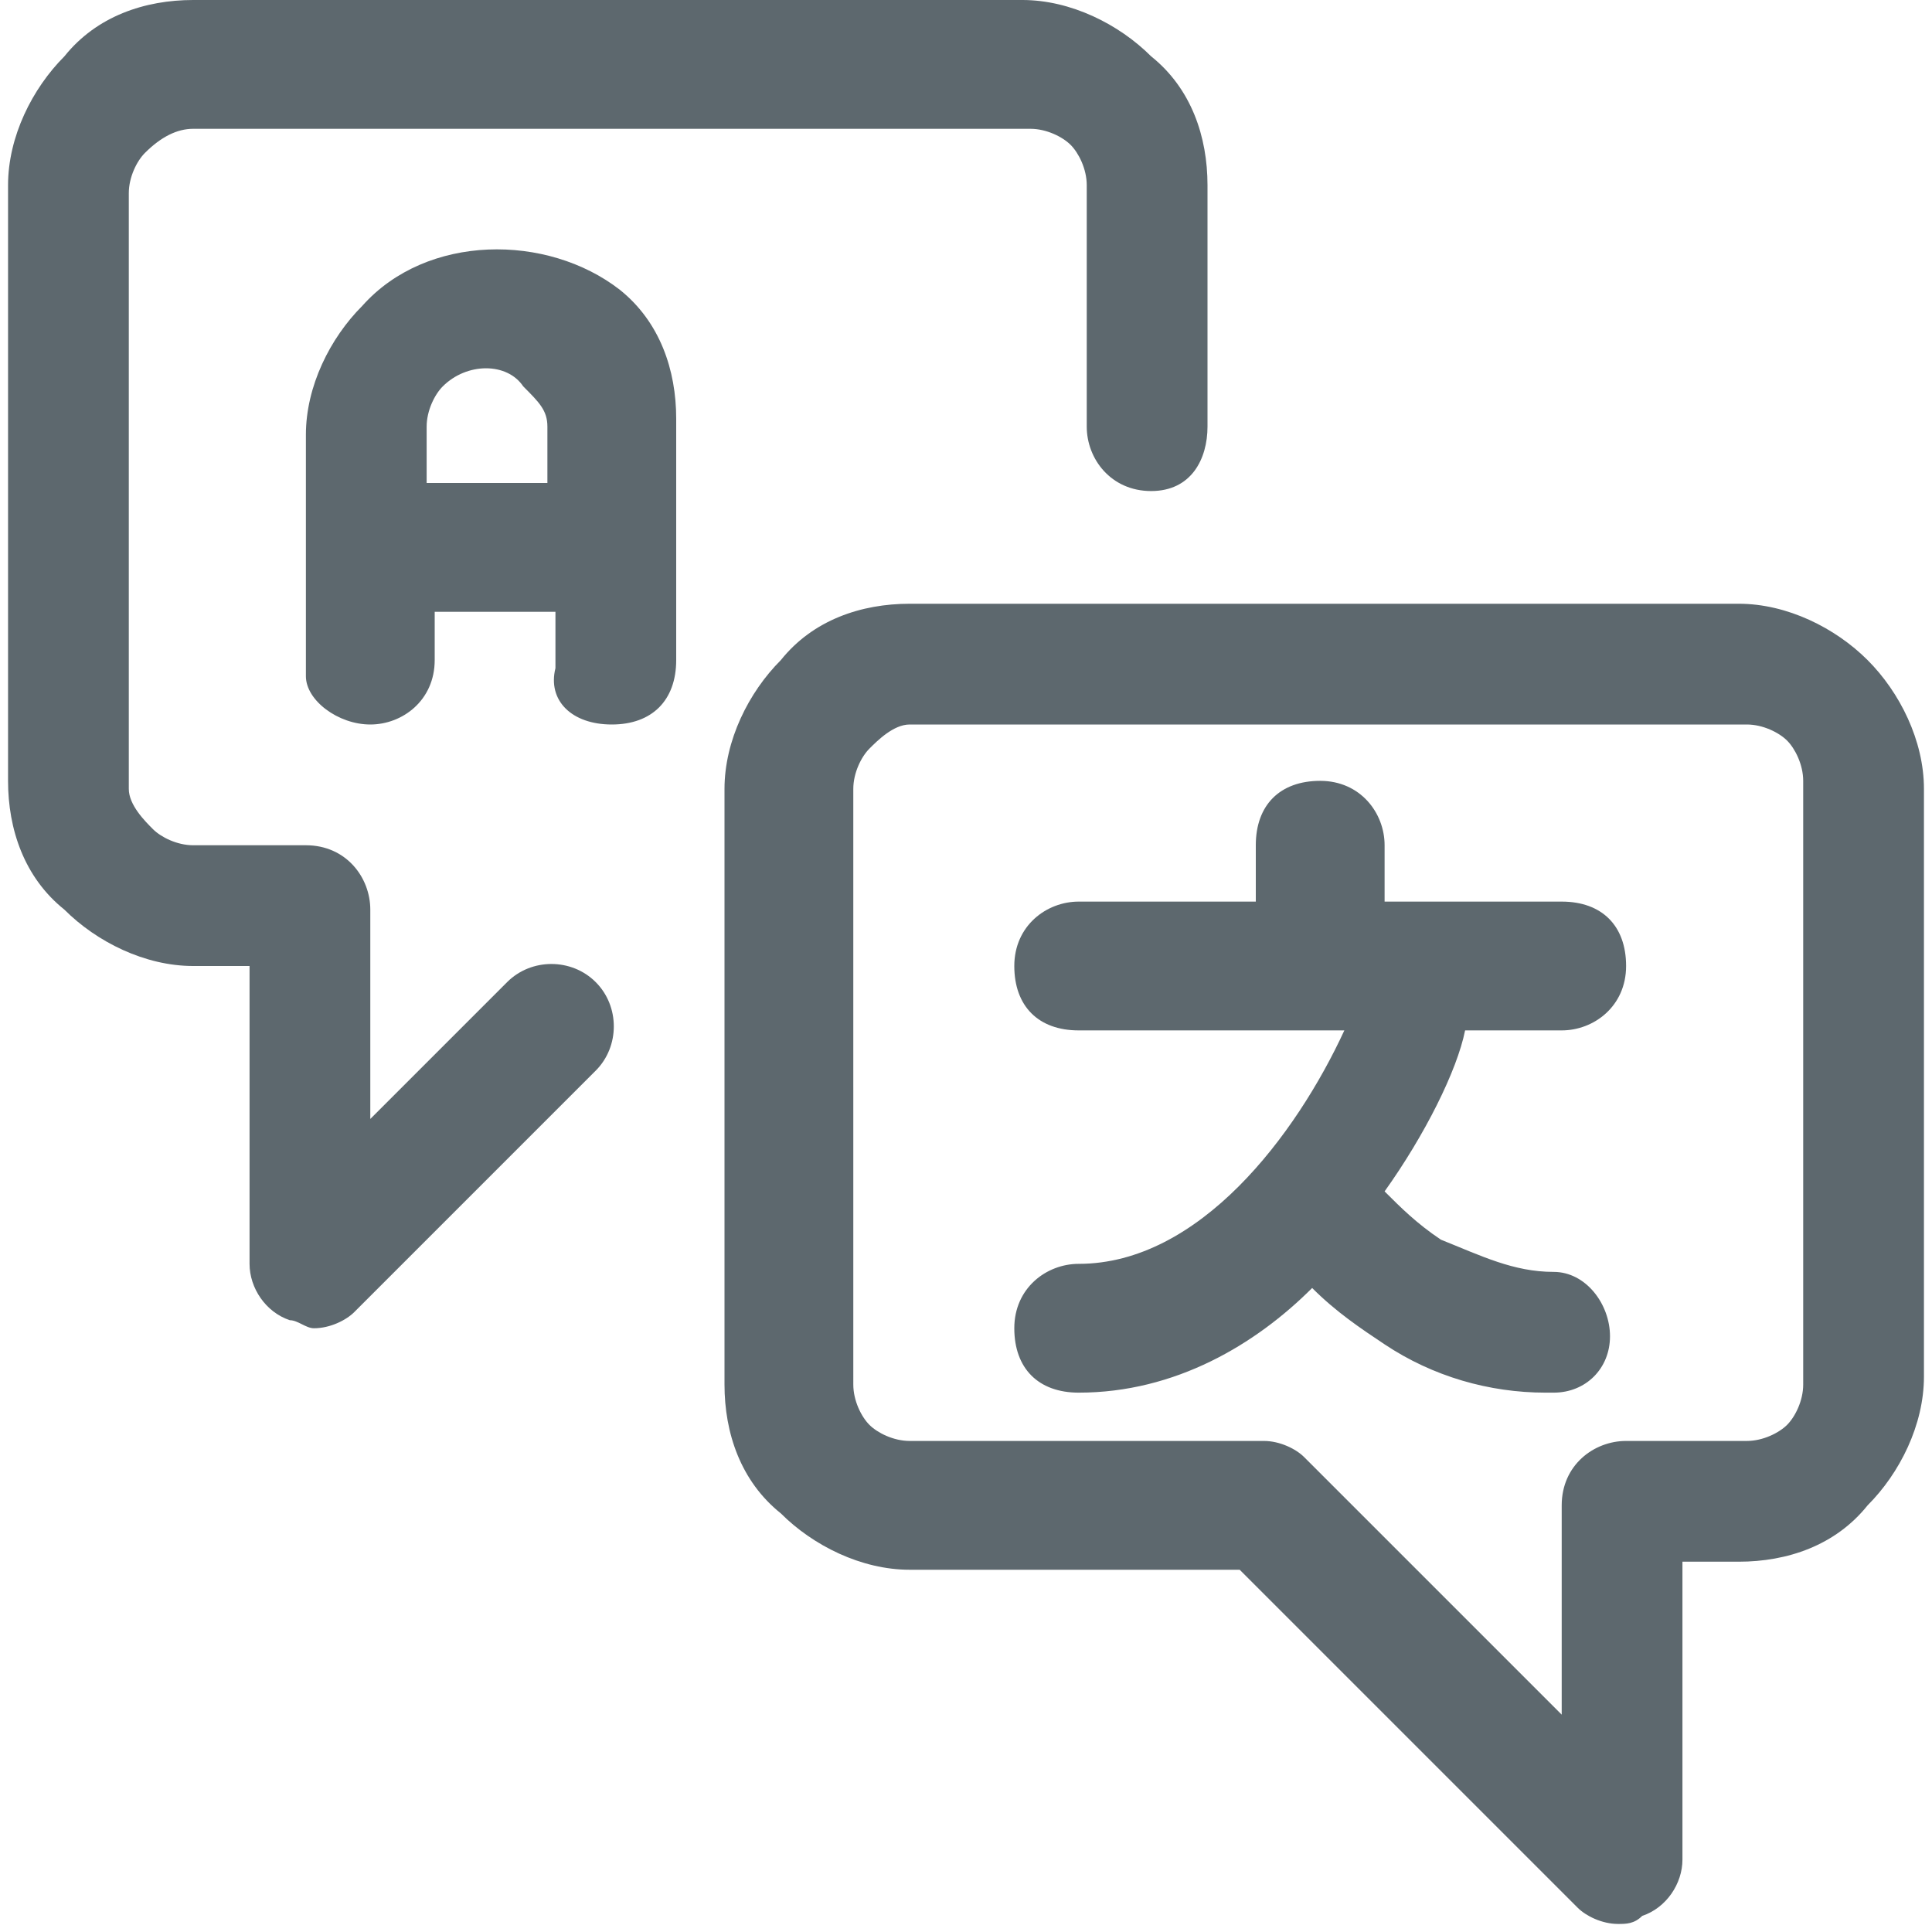 <?xml version="1.0" encoding="UTF-8"?> <!-- Generator: Adobe Illustrator 25.0.1, SVG Export Plug-In . SVG Version: 6.00 Build 0) --> <svg xmlns="http://www.w3.org/2000/svg" xmlns:xlink="http://www.w3.org/1999/xlink" version="1.1" id="Layer_1" x="0px" y="0px" viewBox="0 0 24 24" style="enable-background:new 0 0 24 24;" xml:space="preserve"> <style type="text/css"> .st0{fill:#5D686E;} </style> <g> <path class="st0" d="M4.5,3.8c-0.4,0.4-0.7,1-0.7,1.6v3C3.8,8.7,4.2,9,4.6,9s0.8-0.3,0.8-0.8V7.6h1.5v0.7C6.8,8.7,7.1,9,7.6,9 s0.8-0.3,0.8-0.8v-3c0-0.6-0.2-1.2-0.7-1.6C6.8,2.9,5.3,2.9,4.5,3.8z M5.3,6.1V5.3c0-0.2,0.1-0.4,0.2-0.5c0.3-0.3,0.8-0.3,1,0 C6.7,5,6.8,5.1,6.8,5.3v0.7H5.3z"></path> <path class="st0" d="M19.4,12.8c0.4,0,0.8-0.3,0.8-0.8s-0.3-0.8-0.8-0.8h-2.2v-0.7c0-0.4-0.3-0.8-0.8-0.8s-0.8,0.3-0.8,0.8v0.7 h-2.2c-0.4,0-0.8,0.3-0.8,0.8s0.3,0.8,0.8,0.8h3.3c-0.6,1.3-1.8,2.9-3.3,2.9c-0.4,0-0.8,0.3-0.8,0.8s0.3,0.8,0.8,0.8 c1.2,0,2.2-0.6,2.9-1.3c0.3,0.3,0.6,0.5,0.9,0.7c0.6,0.4,1.3,0.6,2,0.6c0,0,0,0,0.1,0c0.4,0,0.7-0.3,0.7-0.7c0-0.4-0.3-0.8-0.7-0.8 c-0.5,0-0.9-0.2-1.4-0.4c-0.3-0.2-0.5-0.4-0.7-0.6c0.5-0.7,0.9-1.5,1-2H19.4z"></path> <path class="st0" d="M23.2,8.2c-0.4-0.4-1-0.7-1.6-0.7H11.3c-0.6,0-1.2,0.2-1.6,0.7C9.3,8.6,9,9.2,9,9.8v7.4c0,0.6,0.2,1.2,0.7,1.6 c0.4,0.4,1,0.7,1.6,0.7h4.1l4.2,4.2c0.1,0.1,0.3,0.2,0.5,0.2c0.1,0,0.2,0,0.3-0.1c0.3-0.1,0.5-0.4,0.5-0.7v-3.7h0.7 c0.6,0,1.2-0.2,1.6-0.7c0.4-0.4,0.7-1,0.7-1.6V9.8C23.9,9.2,23.6,8.6,23.2,8.2z M22.4,17.2c0,0.2-0.1,0.4-0.2,0.5 c-0.1,0.1-0.3,0.2-0.5,0.2h-1.5c-0.4,0-0.8,0.3-0.8,0.8v2.6l-3.2-3.2c-0.1-0.1-0.3-0.2-0.5-0.2h-4.4c-0.2,0-0.4-0.1-0.5-0.2 c-0.1-0.1-0.2-0.3-0.2-0.5V9.8c0-0.2,0.1-0.4,0.2-0.5S11.1,9,11.3,9h10.4c0.2,0,0.4,0.1,0.5,0.2c0.1,0.1,0.2,0.3,0.2,0.5V17.2z"></path> <path class="st0" d="M6.3,12.2l-1.7,1.7v-2.6c0-0.4-0.3-0.8-0.8-0.8H2.4c-0.2,0-0.4-0.1-0.5-0.2S1.6,10,1.6,9.8V2.4 c0-0.2,0.1-0.4,0.2-0.5C2,1.7,2.2,1.6,2.4,1.6h10.4c0.2,0,0.4,0.1,0.5,0.2c0.1,0.1,0.2,0.3,0.2,0.5v3c0,0.4,0.3,0.8,0.8,0.8 S15,5.7,15,5.3v-3c0-0.6-0.2-1.2-0.7-1.6c-0.4-0.4-1-0.7-1.6-0.7H2.4c-0.6,0-1.2,0.2-1.6,0.7c-0.4,0.4-0.7,1-0.7,1.6v7.4 c0,0.6,0.2,1.2,0.7,1.6c0.4,0.4,1,0.7,1.6,0.7h0.7v3.7c0,0.3,0.2,0.6,0.5,0.7c0.1,0,0.2,0.1,0.3,0.1c0.2,0,0.4-0.1,0.5-0.2l3-3 c0.3-0.3,0.3-0.8,0-1.1S6.6,11.9,6.3,12.2z"></path> </g> </svg> 